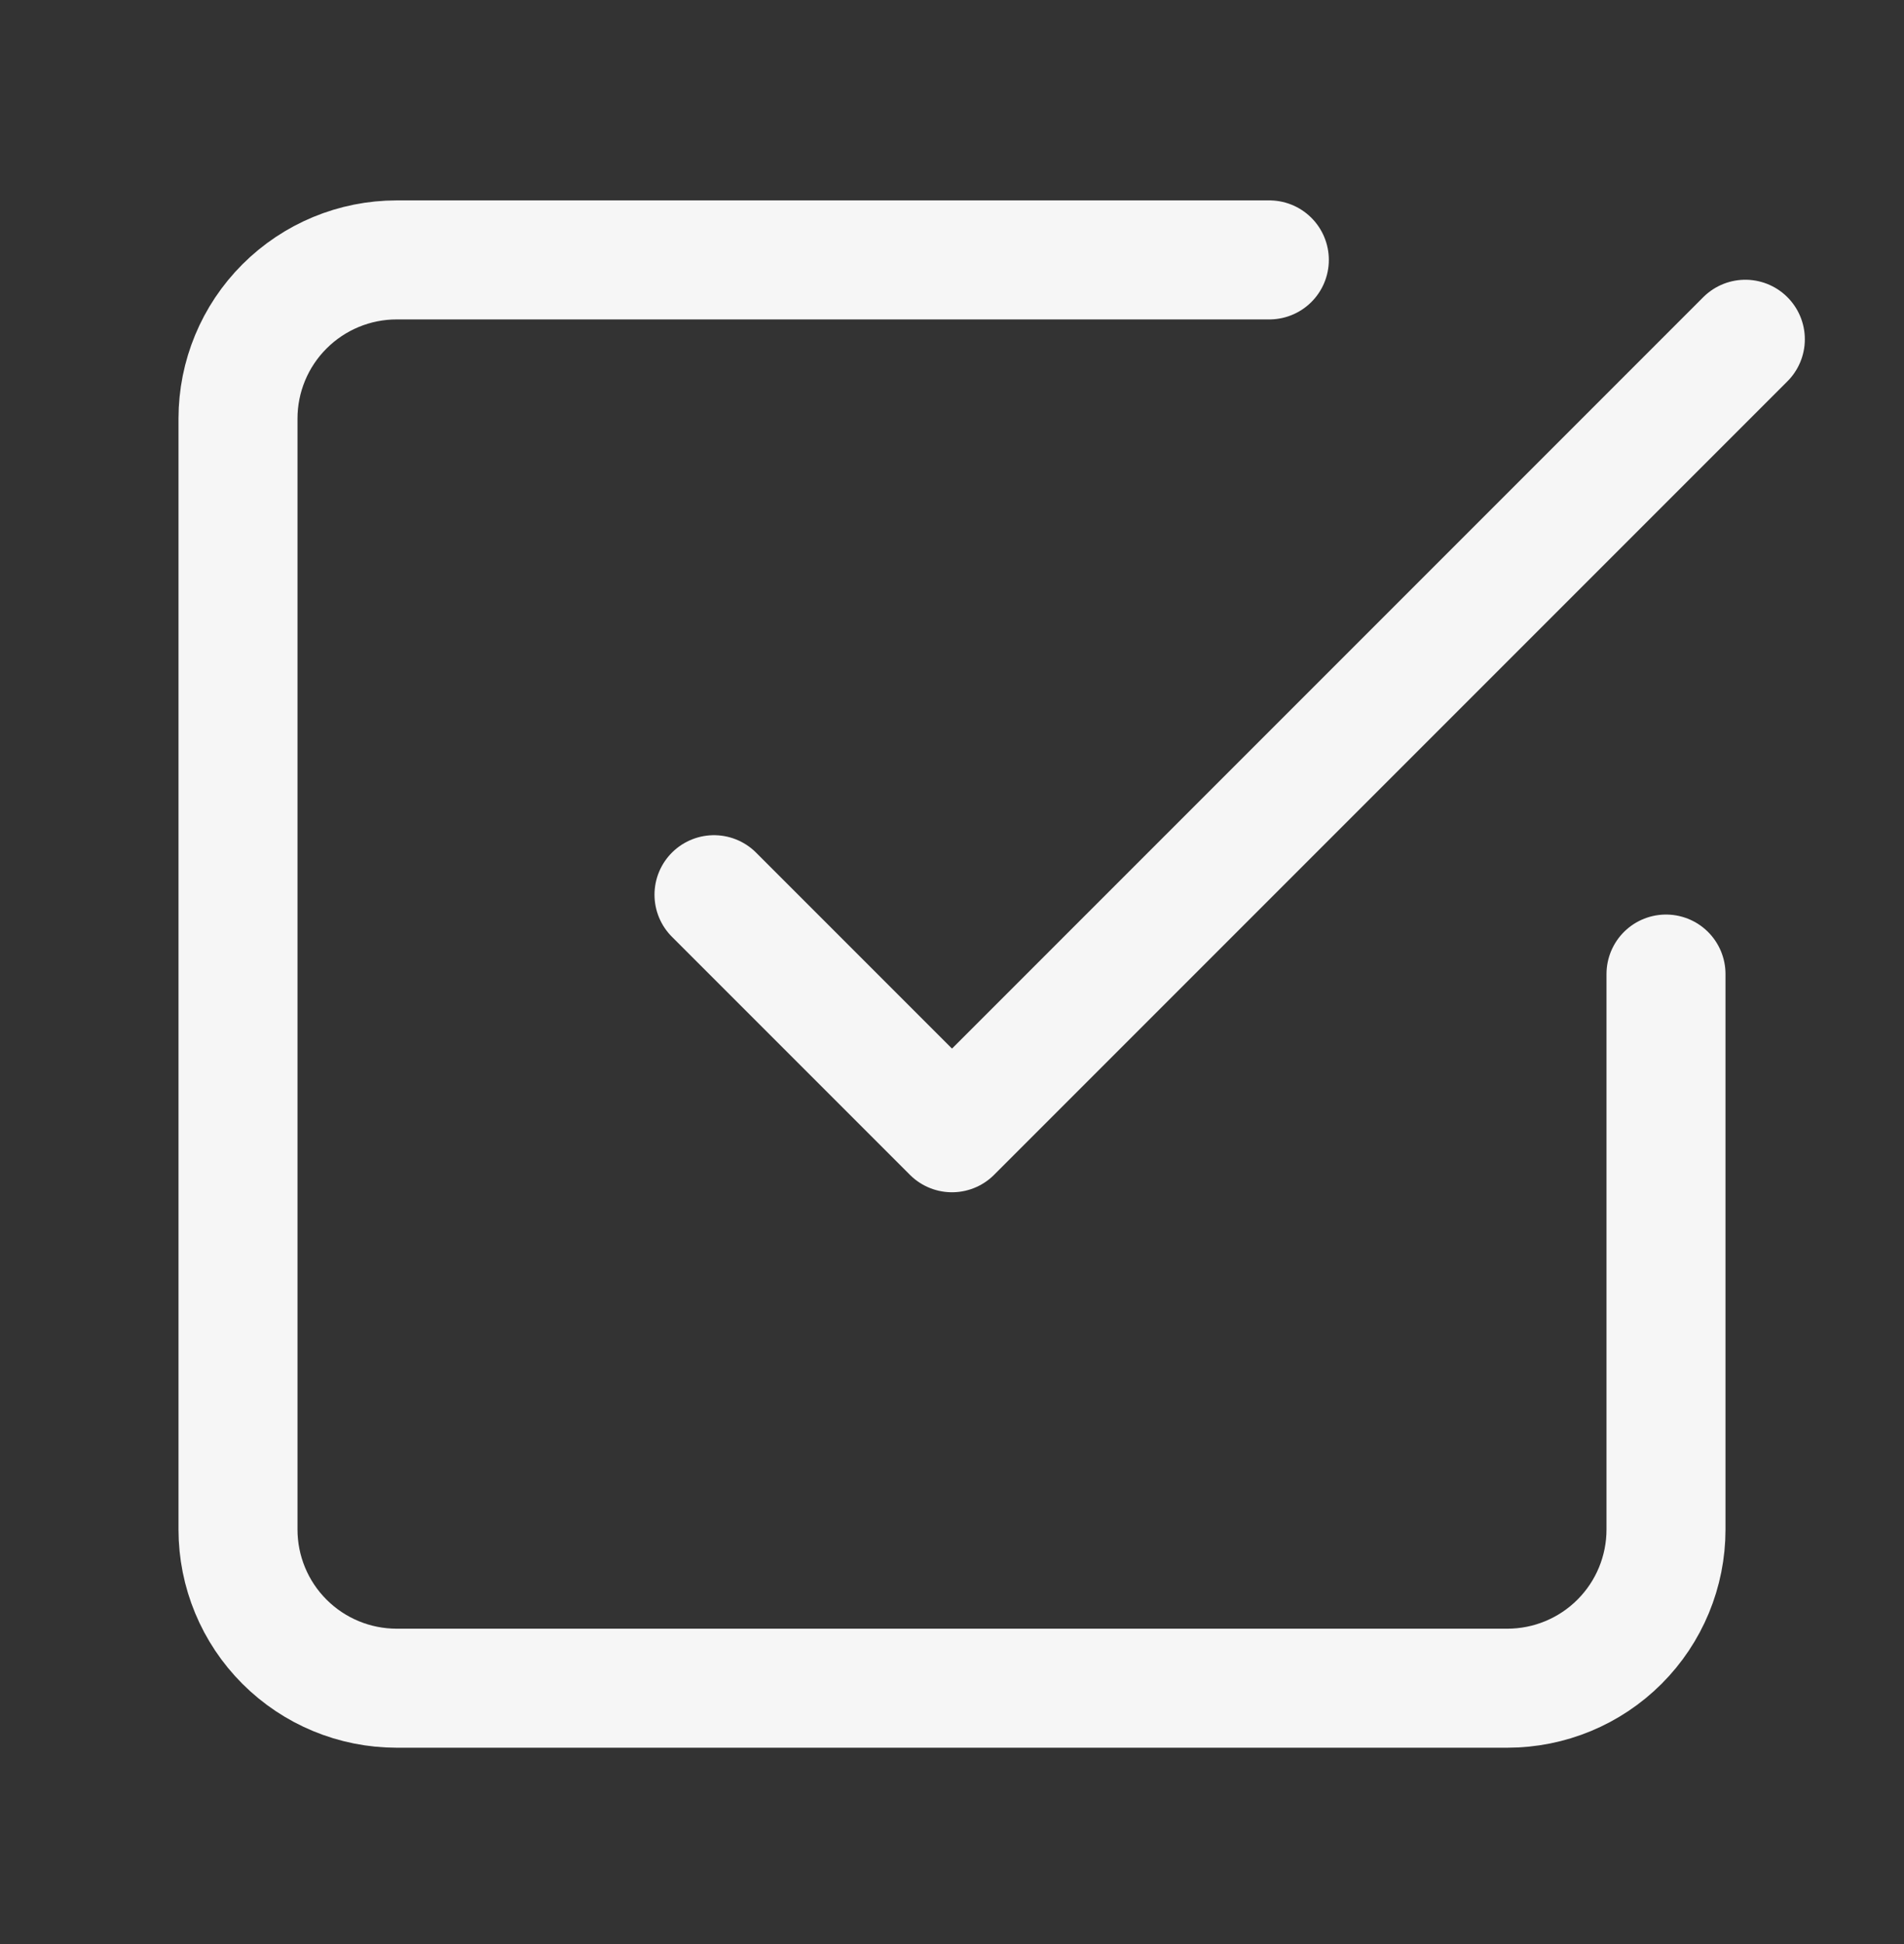 <svg width="48" height="49" viewBox="0 0 48 49" fill="none" xmlns="http://www.w3.org/2000/svg">
<rect x="0" y="0" width="48" height="49" fill="#333333" stroke="none"/>
<path d="M18 22.551L24 28.551L44 8.551M42 24.551V38.551C42 39.612 41.579 40.63 40.828 41.38C40.078 42.13 39.061 42.551 38 42.551H10C8.939 42.551 7.922 42.13 7.172 41.38C6.421 40.63 6 39.612 6 38.551V10.551C6 9.49 6.421 8.473 7.172 7.723C7.922 6.973 8.939 6.551 10 6.551H32" stroke="#F6F6F6" stroke-width="3" stroke-linecap="round" stroke-linejoin="round"/>
</svg>
